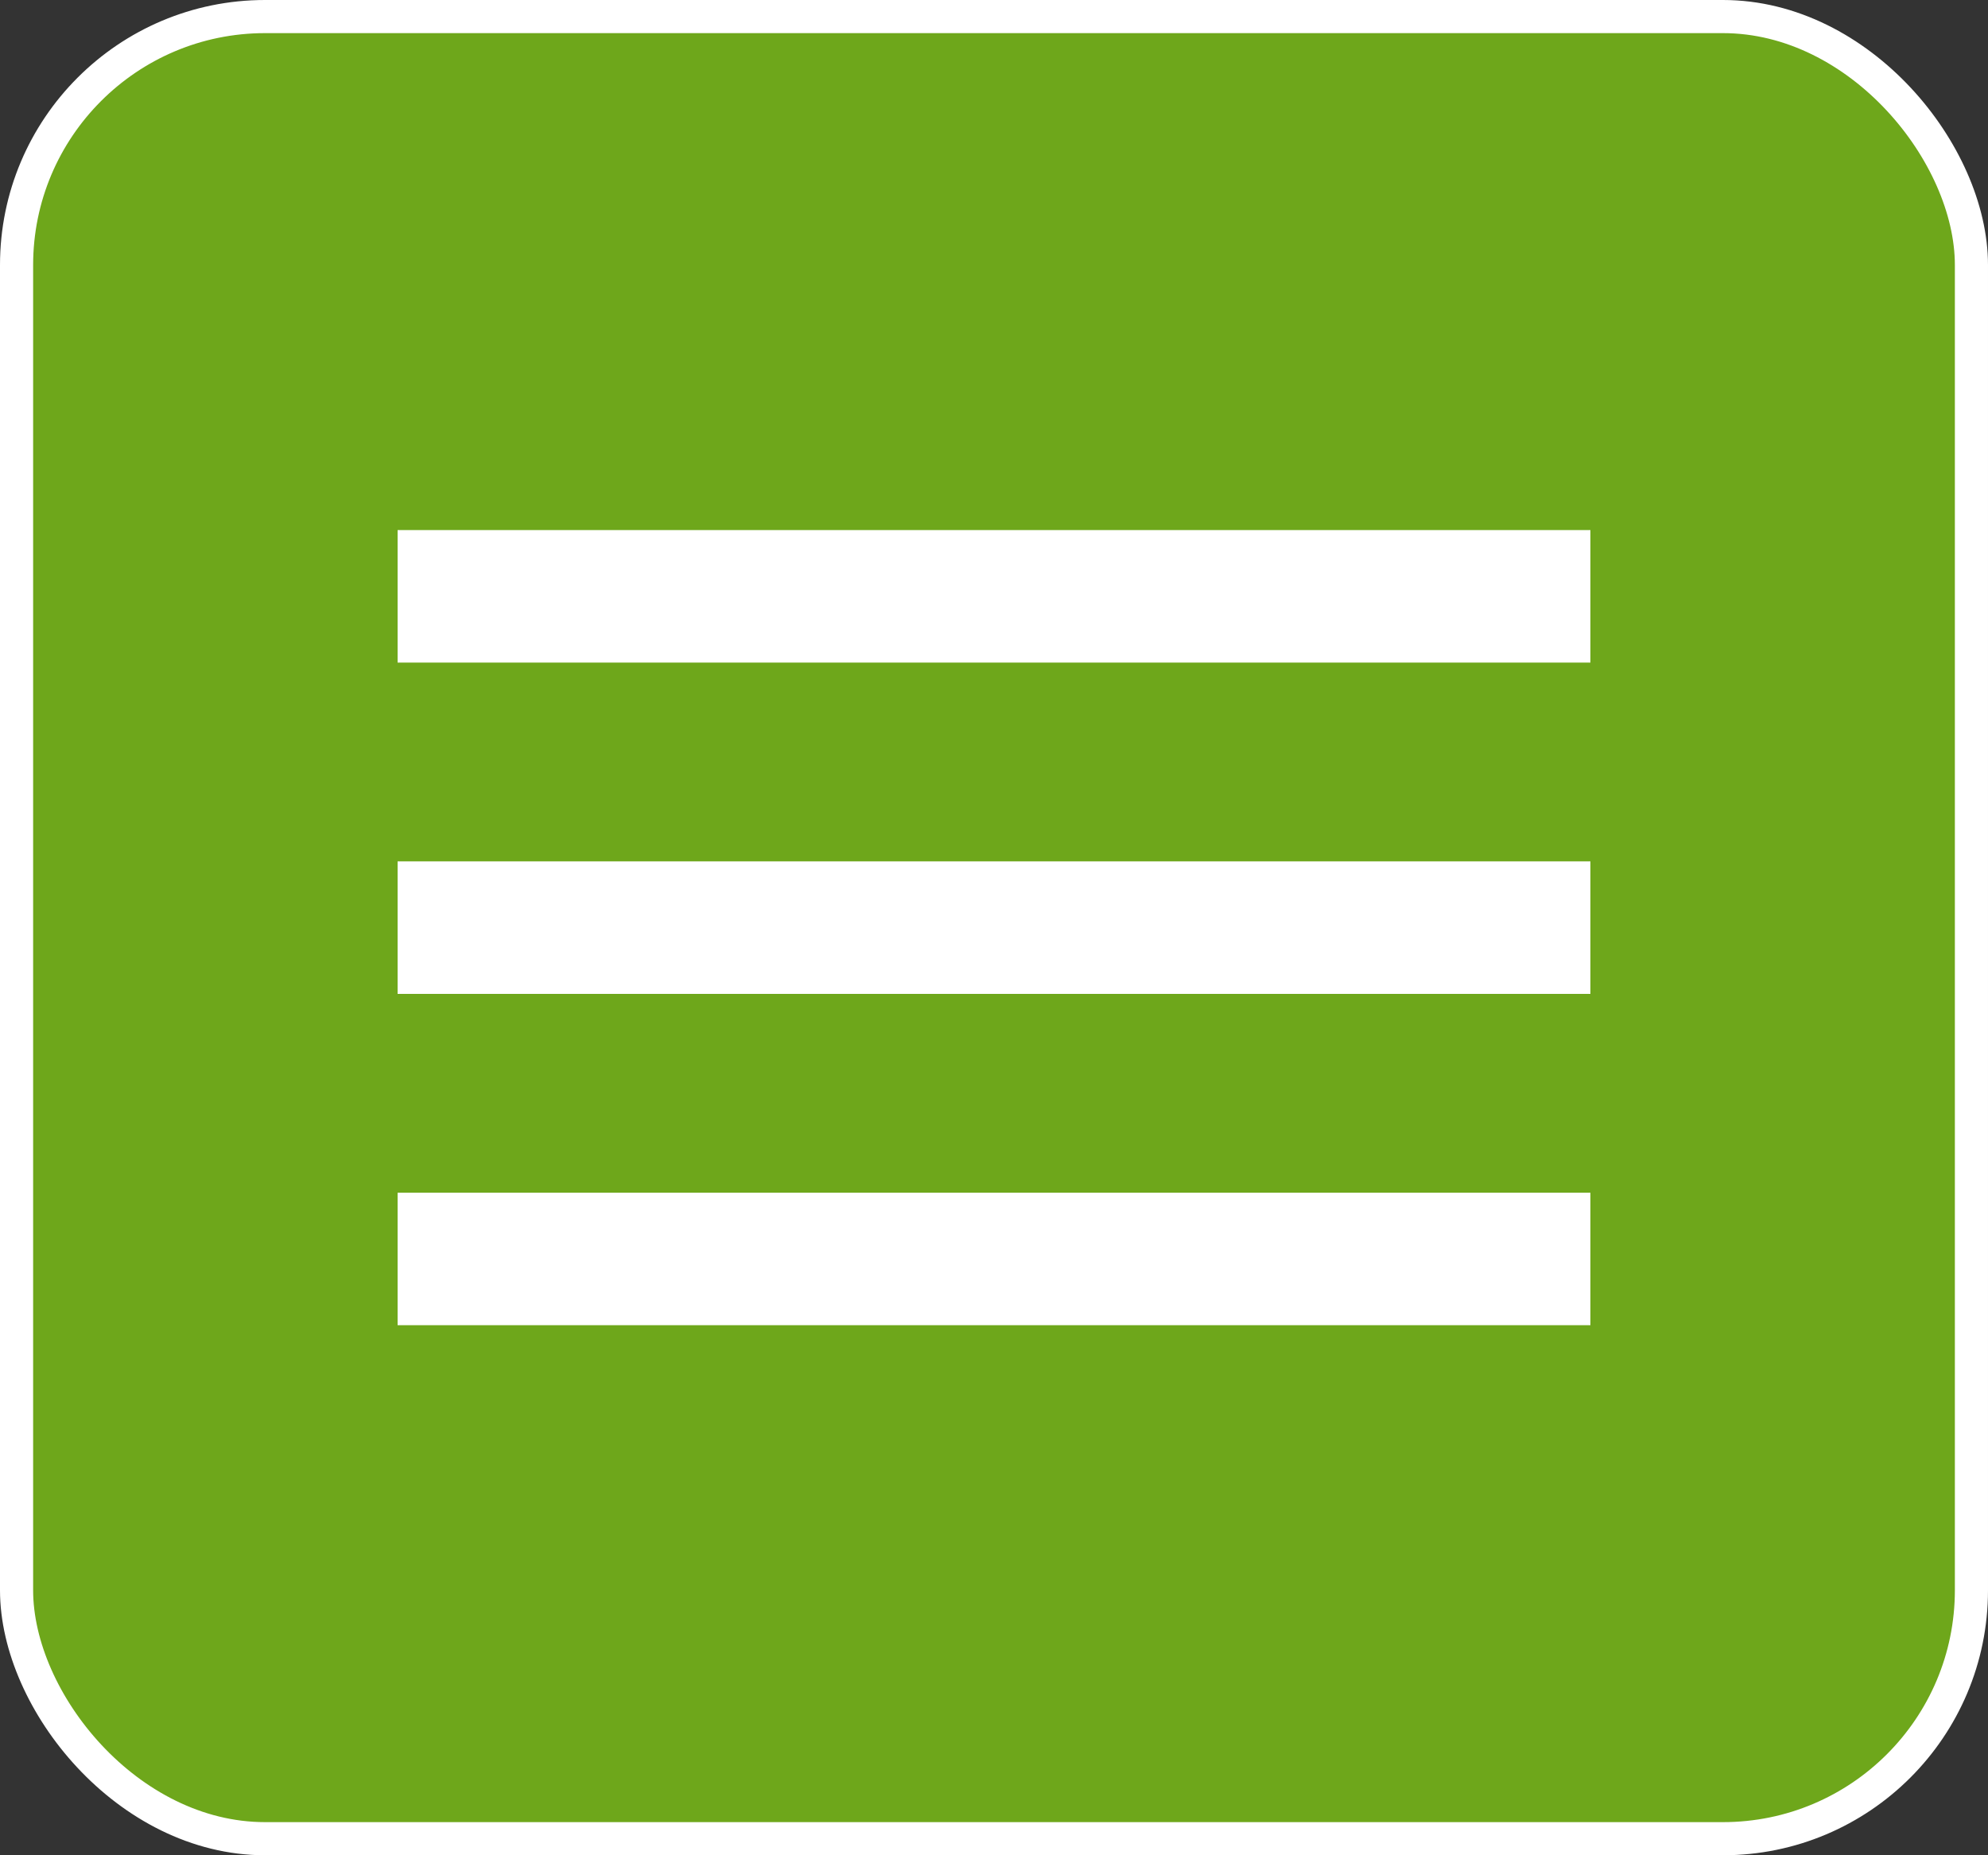 <?xml version="1.0" encoding="UTF-8"?> <svg xmlns="http://www.w3.org/2000/svg" width="30" height="28" viewBox="0 0 30 28" fill="none"><rect x="0" y="0" width="30" height="28" fill="#333333" stroke="none"/><rect x="0.25" y="0.25" width="29.5" height="27.5" rx="3.75" fill="#6EA71B" stroke="white" stroke-width="0.5"></rect><path fill-rule="evenodd" clip-rule="evenodd" d="M24 10L6 10L6 8L24 8V10Z" fill="white"></path><path fill-rule="evenodd" clip-rule="evenodd" d="M24 15L6 15L6 13L24 13V15Z" fill="white"></path><path fill-rule="evenodd" clip-rule="evenodd" d="M24 20L6 20L6 18L24 18V20Z" fill="white"></path></svg> 